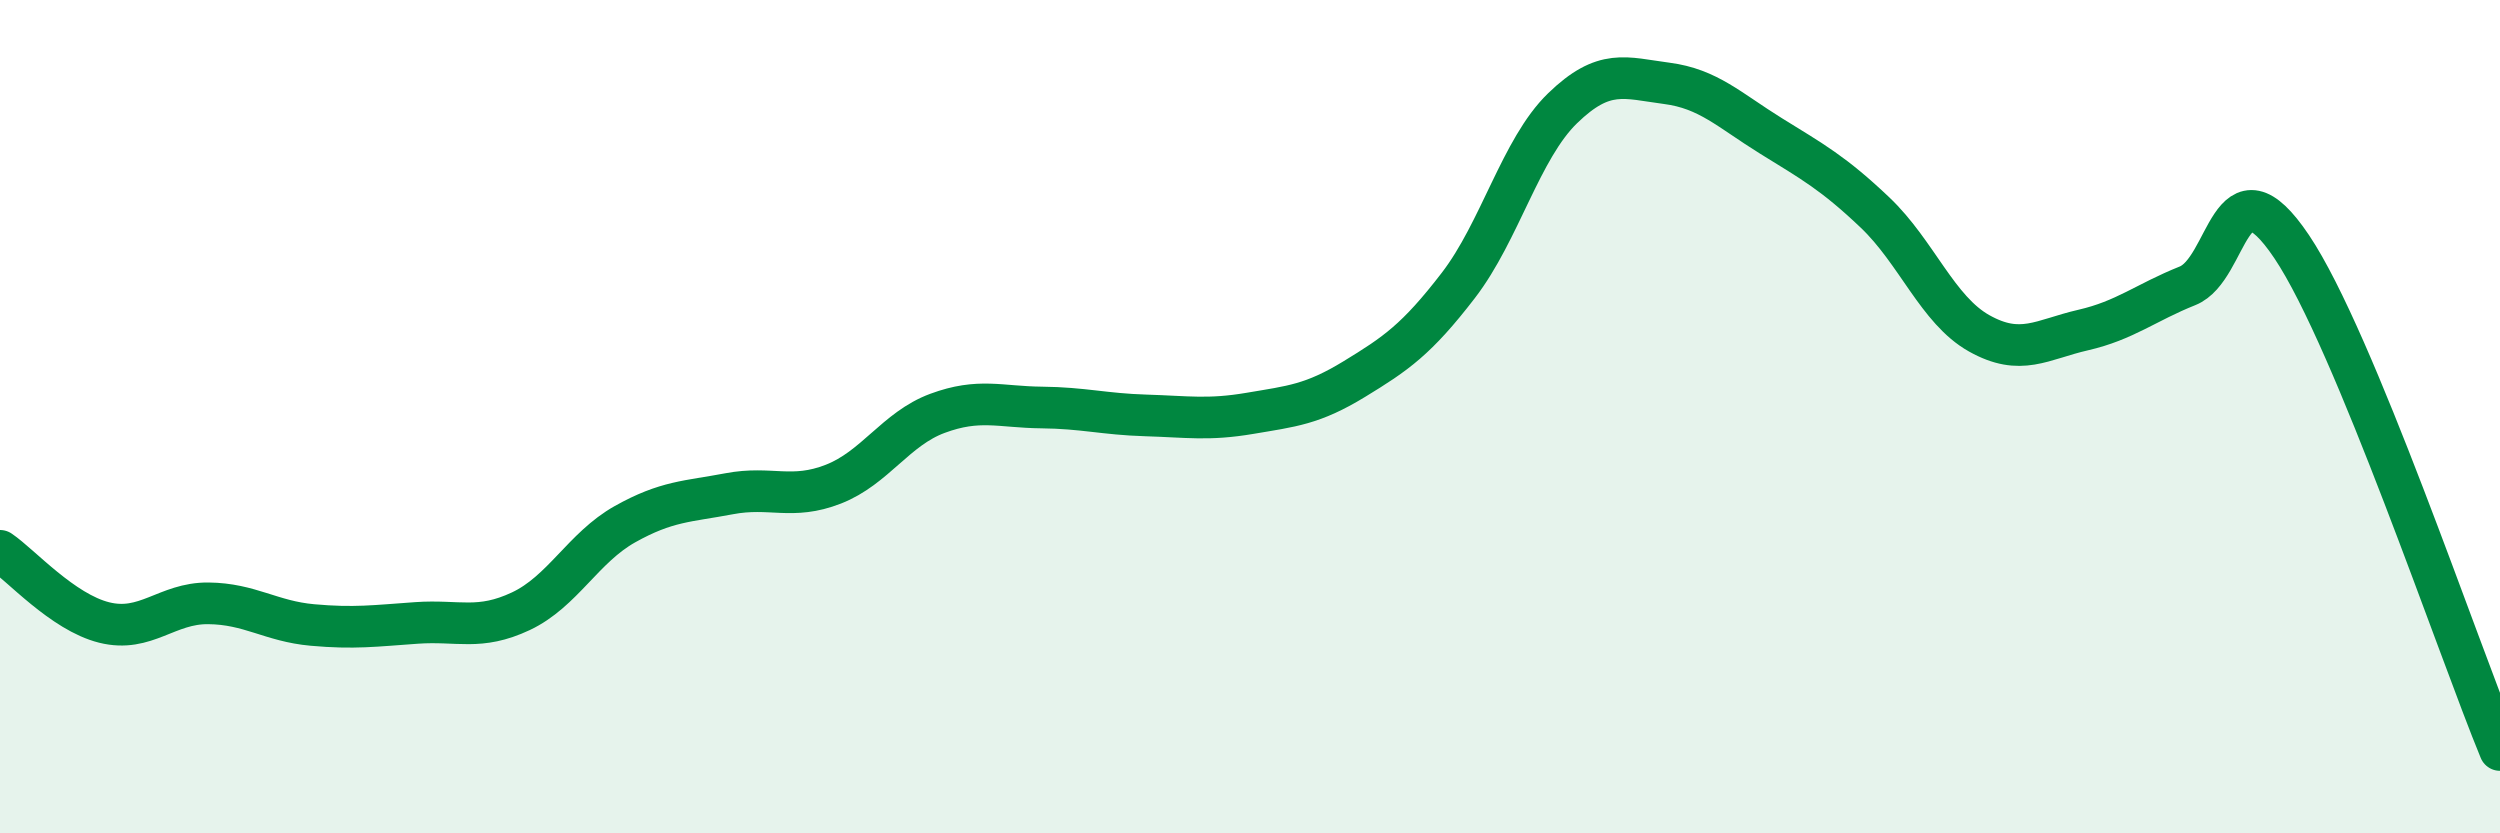 
    <svg width="60" height="20" viewBox="0 0 60 20" xmlns="http://www.w3.org/2000/svg">
      <path
        d="M 0,13.22 C 0.5,13.56 1.5,14.69 2.5,14.94 C 3.5,15.19 4,14.47 5,14.48 C 6,14.49 6.5,14.91 7.5,15 C 8.5,15.09 9,15.02 10,14.95 C 11,14.88 11.5,15.14 12.5,14.67 C 13.5,14.2 14,13.14 15,12.58 C 16,12.02 16.5,12.04 17.5,11.85 C 18.5,11.66 19,12.01 20,11.62 C 21,11.23 21.5,10.29 22.5,9.92 C 23.5,9.55 24,9.77 25,9.78 C 26,9.79 26.5,9.94 27.5,9.97 C 28.5,10 29,10.09 30,9.92 C 31,9.75 31.5,9.71 32.5,9.1 C 33.5,8.49 34,8.15 35,6.85 C 36,5.55 36.5,3.57 37.5,2.6 C 38.5,1.63 39,1.87 40,2 C 41,2.13 41.5,2.64 42.5,3.26 C 43.5,3.88 44,4.15 45,5.1 C 46,6.05 46.5,7.44 47.5,8 C 48.5,8.56 49,8.15 50,7.92 C 51,7.69 51.5,7.26 52.5,6.86 C 53.5,6.46 53.5,3.69 55,5.92 C 56.5,8.15 59,15.58 60,18L60 20L0 20Z"
        fill="#008740"
        opacity="0.1"
        stroke-linecap="round"
        stroke-linejoin="round"
      />
      <path
        d="M 0,13.22 C 0.5,13.56 1.5,14.69 2.5,14.94 C 3.5,15.19 4,14.47 5,14.48 C 6,14.49 6.5,14.91 7.5,15 C 8.5,15.09 9,15.02 10,14.95 C 11,14.88 11.5,15.14 12.5,14.67 C 13.5,14.2 14,13.14 15,12.58 C 16,12.02 16.5,12.04 17.5,11.85 C 18.5,11.66 19,12.01 20,11.62 C 21,11.23 21.5,10.29 22.5,9.92 C 23.5,9.55 24,9.77 25,9.78 C 26,9.79 26.5,9.94 27.5,9.97 C 28.5,10 29,10.09 30,9.92 C 31,9.75 31.5,9.71 32.5,9.1 C 33.5,8.49 34,8.15 35,6.85 C 36,5.55 36.5,3.57 37.5,2.6 C 38.5,1.63 39,1.87 40,2 C 41,2.13 41.5,2.64 42.5,3.26 C 43.5,3.88 44,4.15 45,5.1 C 46,6.05 46.5,7.44 47.5,8 C 48.5,8.56 49,8.15 50,7.92 C 51,7.69 51.5,7.26 52.5,6.86 C 53.5,6.46 53.5,3.69 55,5.92 C 56.5,8.15 59,15.58 60,18"
        stroke="#008740"
        stroke-width="1"
        fill="none"
        stroke-linecap="round"
        stroke-linejoin="round"
      />
    </svg>
  